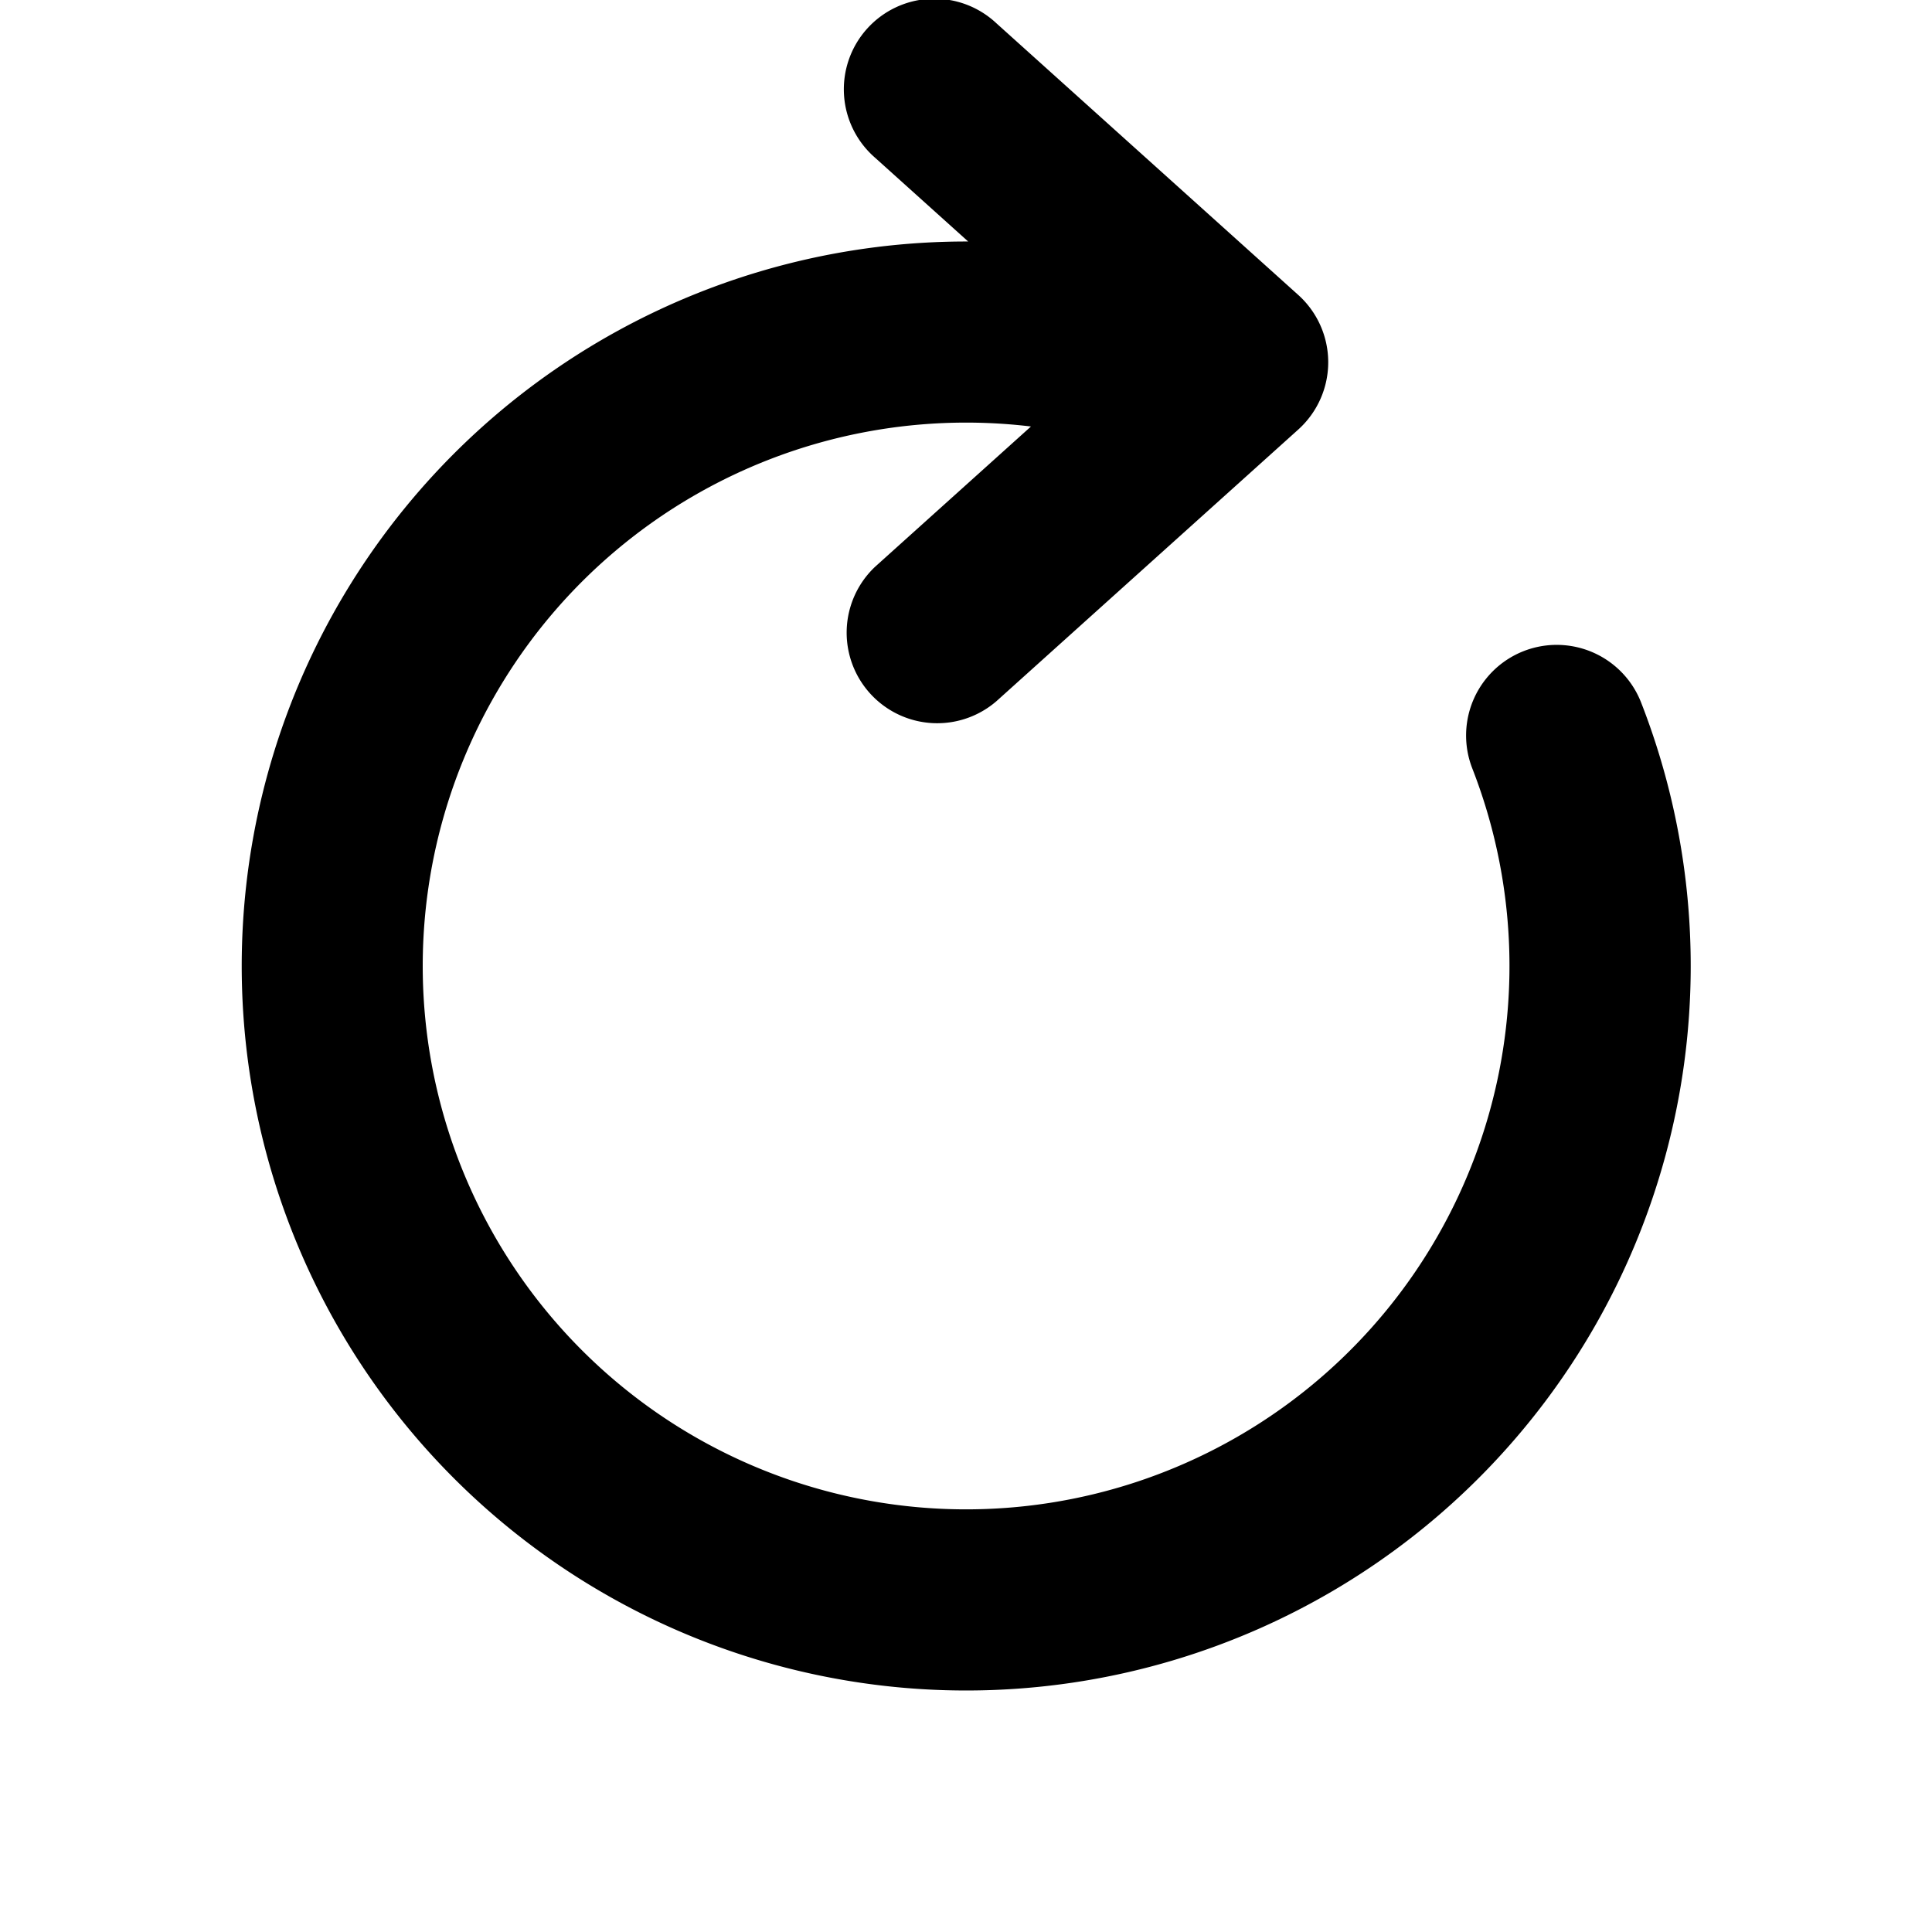 <?xml version="1.0" encoding="utf-8"?><!-- Uploaded to: SVG Repo, www.svgrepo.com, Generator: SVG Repo Mixer Tools -->
<svg width="800px" height="800px" viewBox="0 0 16 16" xmlns="http://www.w3.org/2000/svg" fill="none"><path fill="#000000" d="M7.248 1.307A.75.75 0 118.252.193l2.5 2.25a.75.75 0 010 1.114l-2.5 2.25a.75.75 0 01-1.004-1.114l1.29-1.161a4.5 4.5 0 103.655 2.832.75.75 0 111.398-.546A6 6 0 118.018 2l-.77-.693z"/></svg>